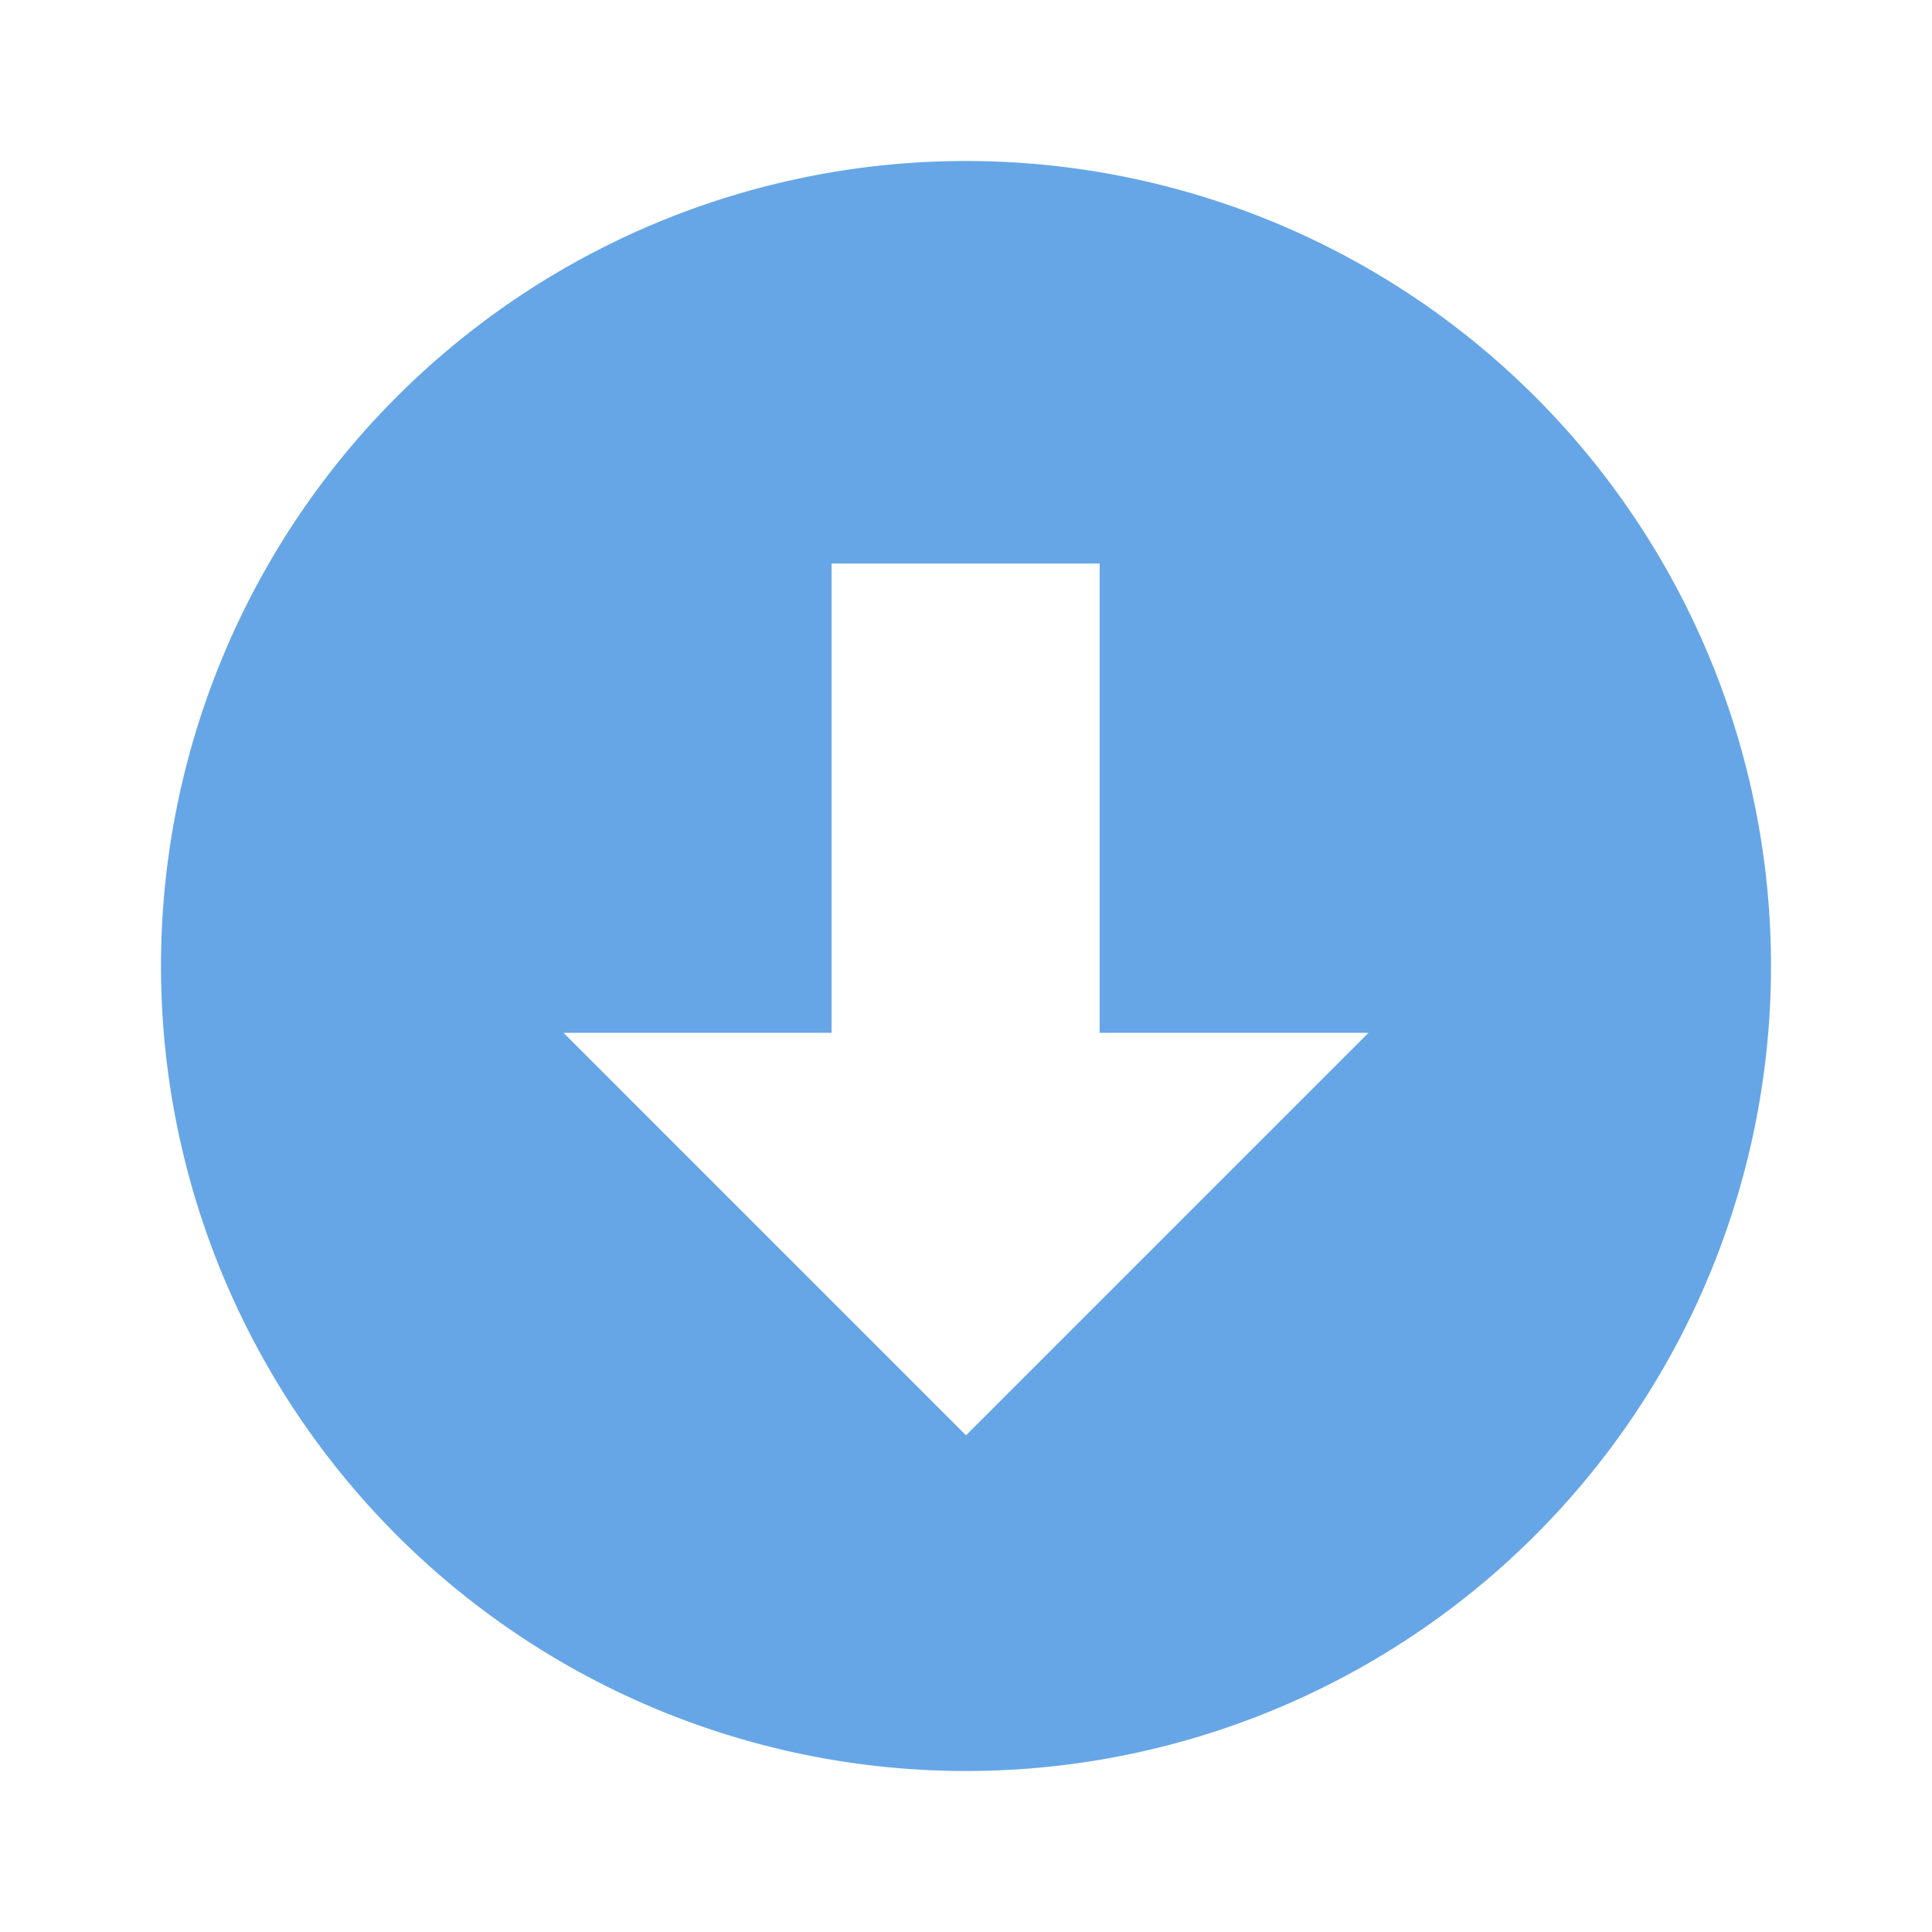 <svg xmlns="http://www.w3.org/2000/svg" width="24" height="24" viewBox="0 0 24 24"><defs><style>.cls-1{fill:none;}.cls-2{fill:#66a6e6;}</style></defs><title>アセット 13</title><g id="レイヤー_2" data-name="レイヤー 2"><g id="design"><rect class="cls-1" x="2" y="2" width="20" height="20"/><rect class="cls-1" width="24" height="24"/><path id="download-11" class="cls-2" d="M20,10A10,10,0,1,0,10,20,10,10,0,0,0,20,10ZM5,10.83H8.33V5h3.33v5.83H15l-5,5Z" transform="translate(2 2)"/></g></g></svg>